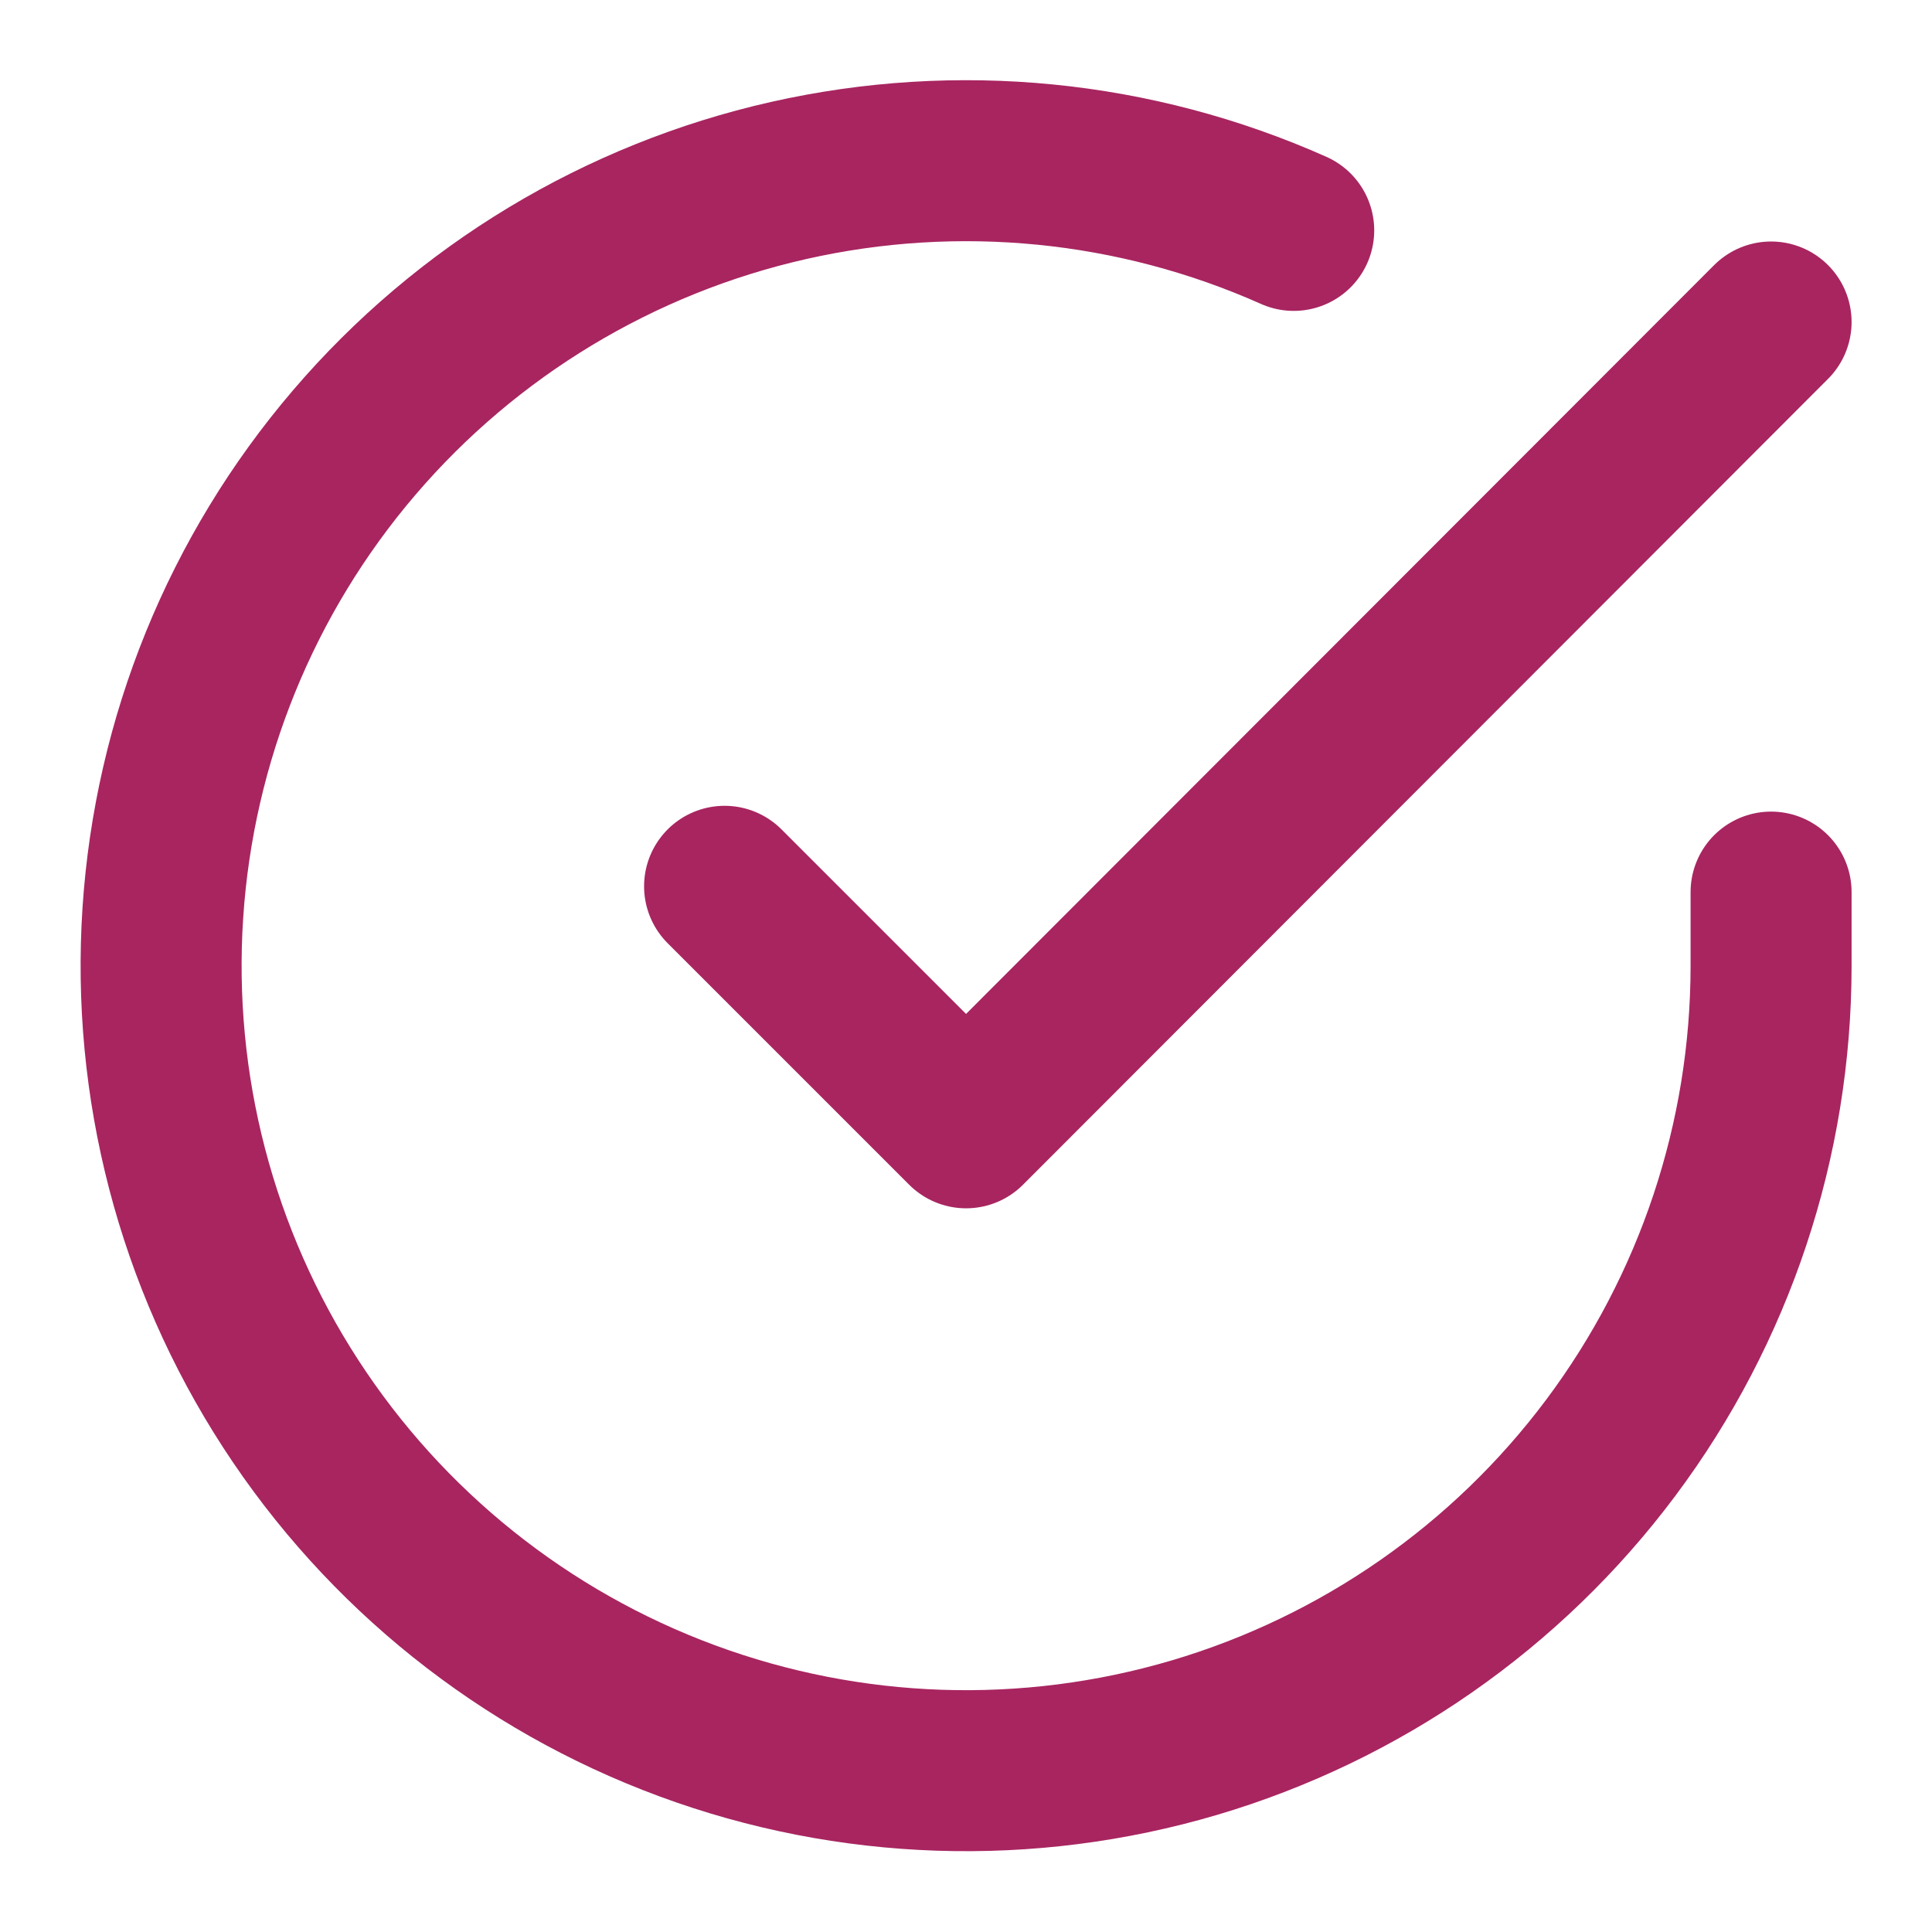 <svg xmlns="http://www.w3.org/2000/svg" width="24" height="24" viewBox="0 0 24 24" fill="none"><path d="M22.001 11.082V12.002C22 14.158 21.302 16.256 20.01 17.984C18.719 19.711 16.904 20.974 14.836 21.586C12.768 22.197 10.558 22.124 8.535 21.376C6.513 20.629 4.786 19.248 3.612 17.439C2.438 15.63 1.881 13.49 2.023 11.338C2.165 9.186 2.998 7.138 4.399 5.499C5.8 3.86 7.694 2.717 9.797 2.242C11.901 1.767 14.101 1.984 16.071 2.862" stroke="#A82560" stroke-width="2" stroke-linecap="round" stroke-linejoin="round"></path><path d="M22.001 4L12.001 14.01L9.001 11.01" stroke="#A82560" stroke-width="2" stroke-linecap="round" stroke-linejoin="round"></path></svg>